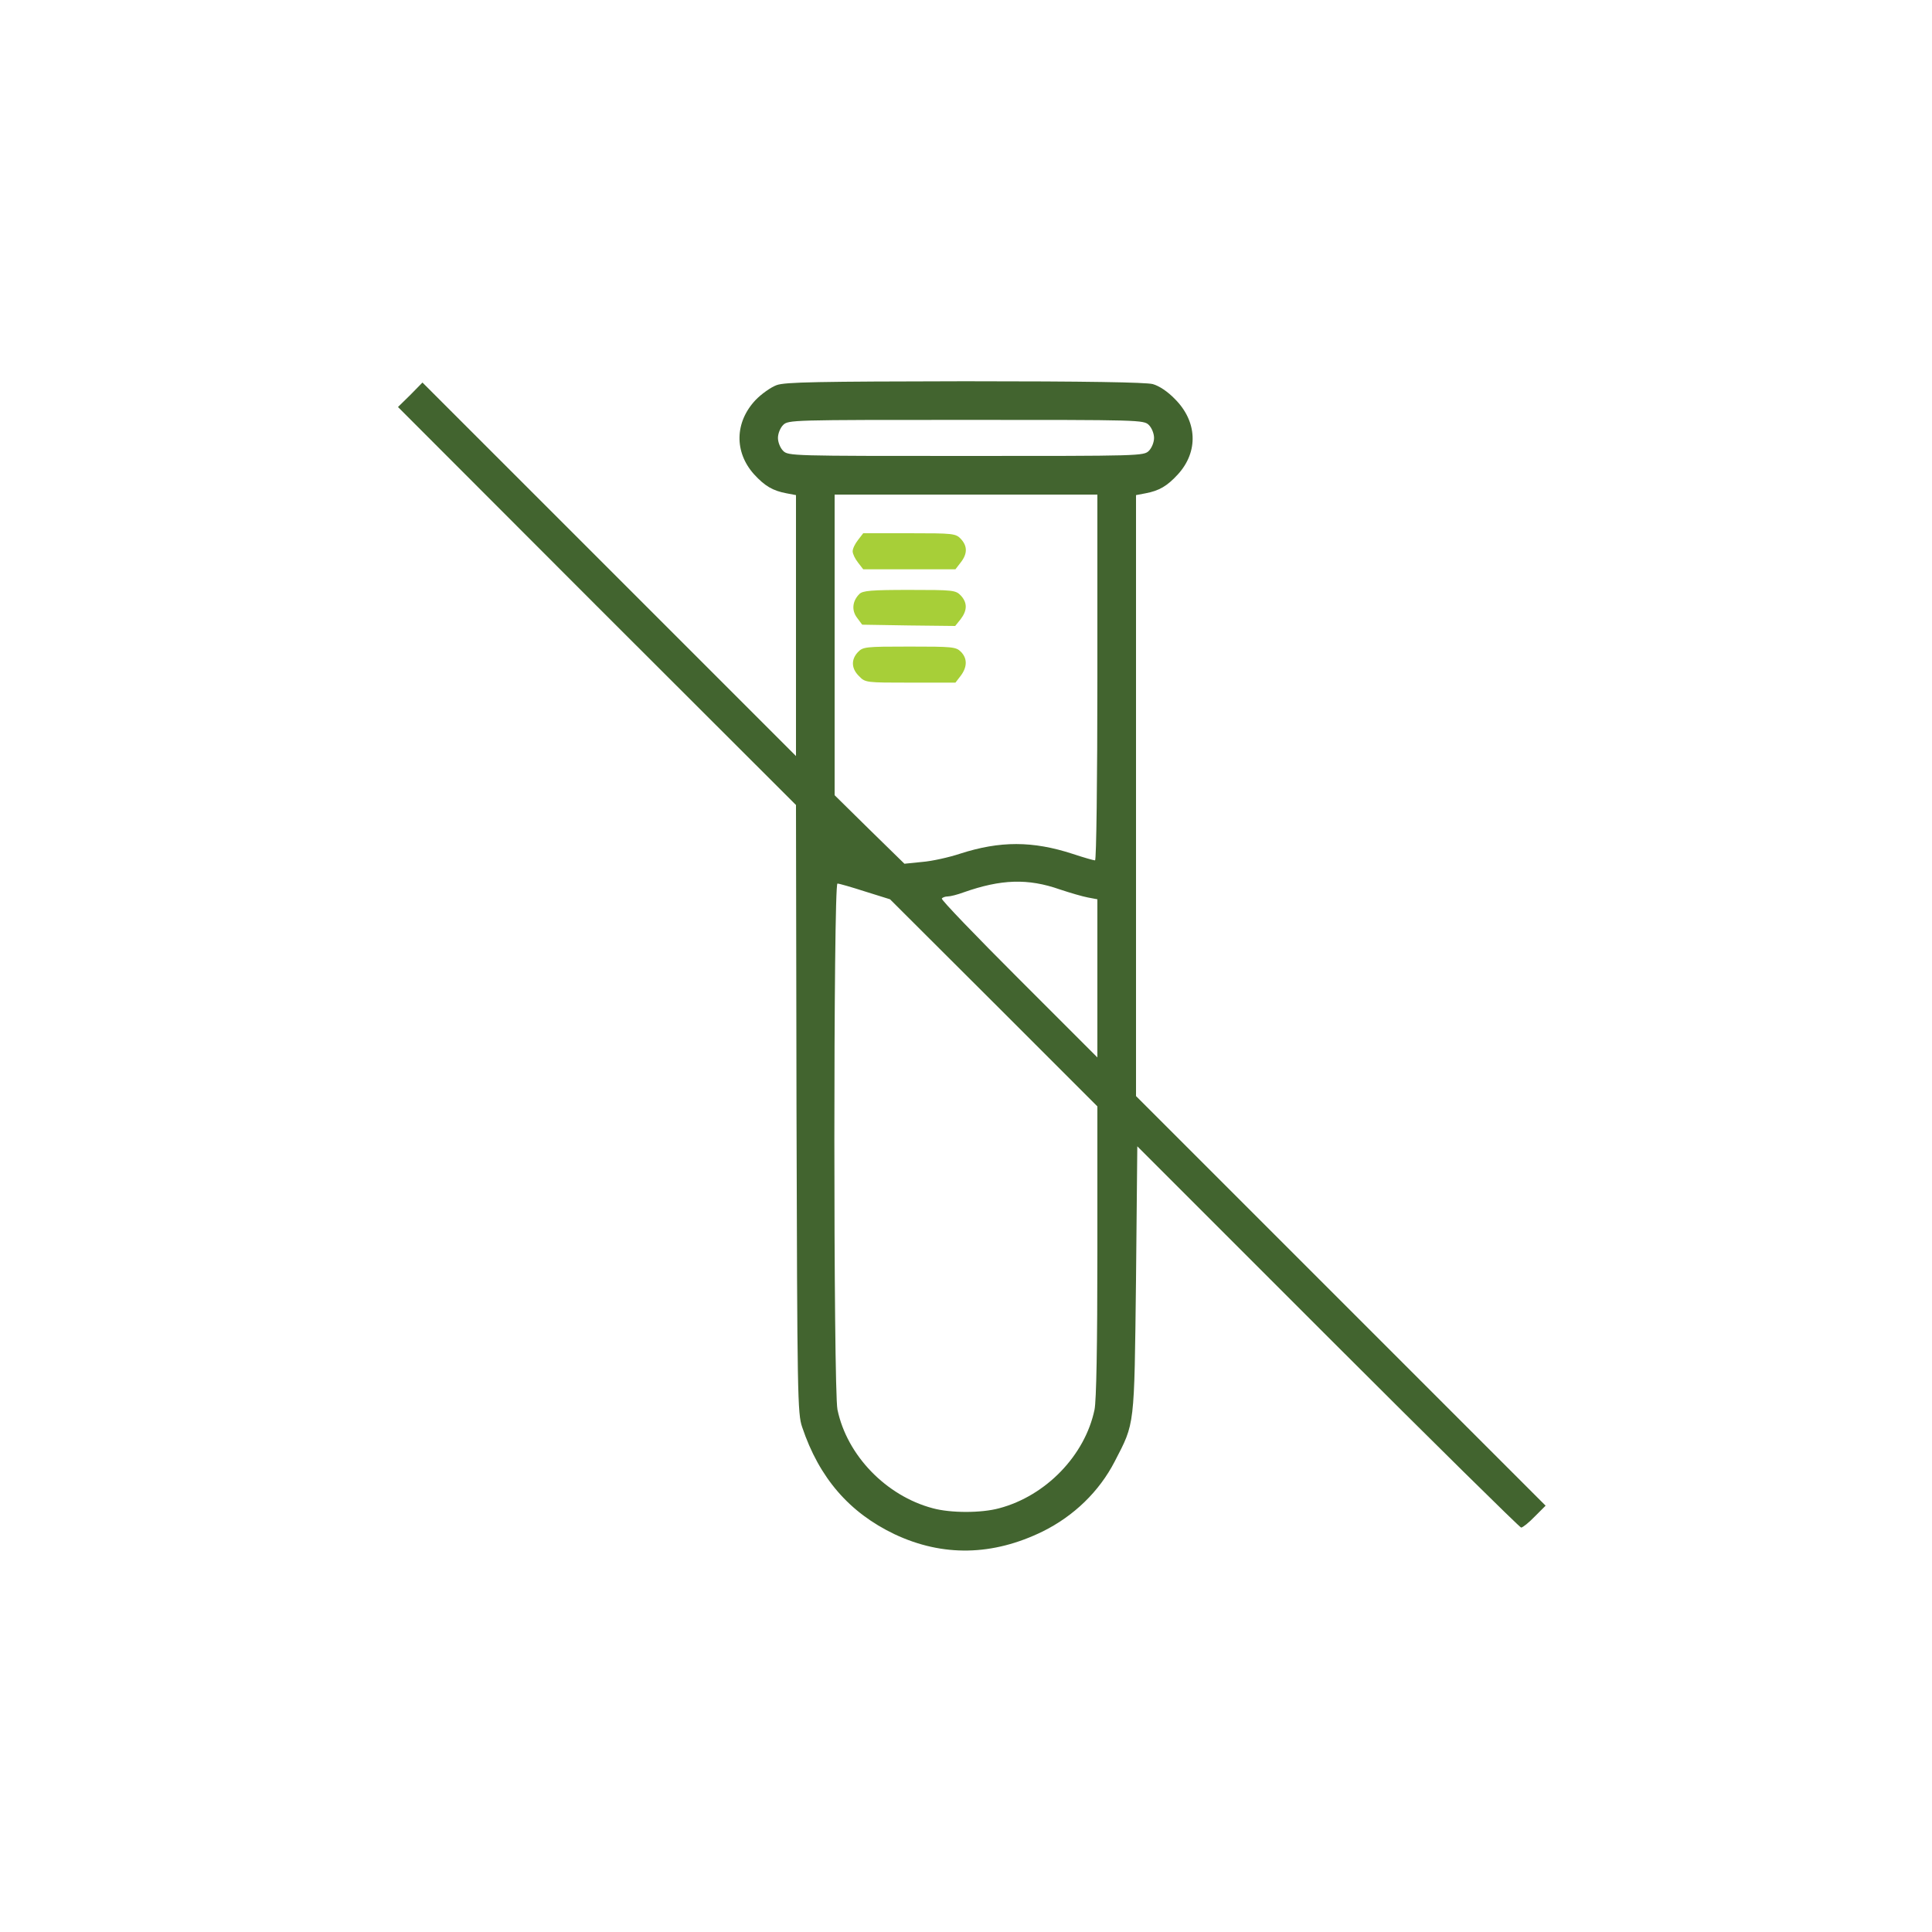 <?xml version="1.0" encoding="utf-8"?>
<!-- Generator: Adobe Illustrator 25.4.1, SVG Export Plug-In . SVG Version: 6.00 Build 0)  -->
<svg version="1.1" id="Layer_1" xmlns="http://www.w3.org/2000/svg" xmlns:xlink="http://www.w3.org/1999/xlink" x="0px" y="0px"
	 viewBox="0 0 750 750" style="enable-background:new 0 0 750 750;" xml:space="preserve">
<style type="text/css">
	.st0{fill:#42642F;}
	.st1{fill:#A7CF38;}
</style>
<g transform="translate(0,750) scale(0.1,-0.1)">
	<path class="st0" d="M3015,6005c-22-8-59-34-82-58c-81-86-83-202-6-288c42-46,73-64,126-74l37-7v-507v-506l-725,725l-725,725
		l-47-48l-48-47l772-773l773-772l2-1180c3-1118,4-1183,22-1235c66-197,183-332,359-416c187-88,381-84,575,11c121,60,219,155,279,271
		c79,153,76,128,83,707l5,517l740-740c407-407,745-740,750-740c6,0,30,19,53,43l42,42l-795,795l-795,795v1166v1167l37,7
		c53,10,84,28,126,74c80,88,75,205-12,292c-28,29-61,51-86,58c-28,7-255,11-730,11C3176,6019,3048,6017,3015,6005z M4460,5850
		c11-11,20-33,20-50s-9-39-20-50c-20-20-33-20-710-20s-690,0-710,20c-11,11-20,33-20,50s9,39,20,50c20,20,33,20,710,20
		S4440,5870,4460,5850z M4260,4870c0-397-4-710-9-710s-44,11-86,25c-156,51-283,51-438,1c-42-14-109-29-147-32l-69-7l-136,133
		l-135,133v584v583h510h510V4870z M4115,4047c39-13,87-27,108-31l37-7v-307v-307l-304,304c-168,168-303,308-300,313c3,4,13,8,23,8
		s38,7,62,16C3886,4087,3990,4091,4115,4047z M3359,4039l96-30l403-402l402-402v-562c0-371-4-580-11-615c-37-178-189-335-370-383
		c-69-19-189-19-258,0c-181,48-333,205-370,383c-16,77-16,2042,0,2042C3258,4070,3306,4056,3359,4039z"/>
	<path class="st1" d="M3331,5404c-12-15-21-34-21-44s9-29,21-44l20-26h179h179l20,26c27,34,27,64,1,92c-20,21-29,22-200,22h-179
		L3331,5404z"/>
	<path class="st1" d="M3336,5194c-27-27-31-63-9-92l20-27l181-3l180-2l21,26c26,34,27,64,1,92c-20,21-29,22-200,22
		C3381,5210,3349,5207,3336,5194z"/>
	<path class="st1" d="M3330,4968c-27-29-25-64,5-93c24-25,27-25,199-25h175l20,26c26,34,27,68,1,94c-19,19-33,20-200,20
		C3358,4990,3350,4989,3330,4968z"/>
</g>
</svg>
